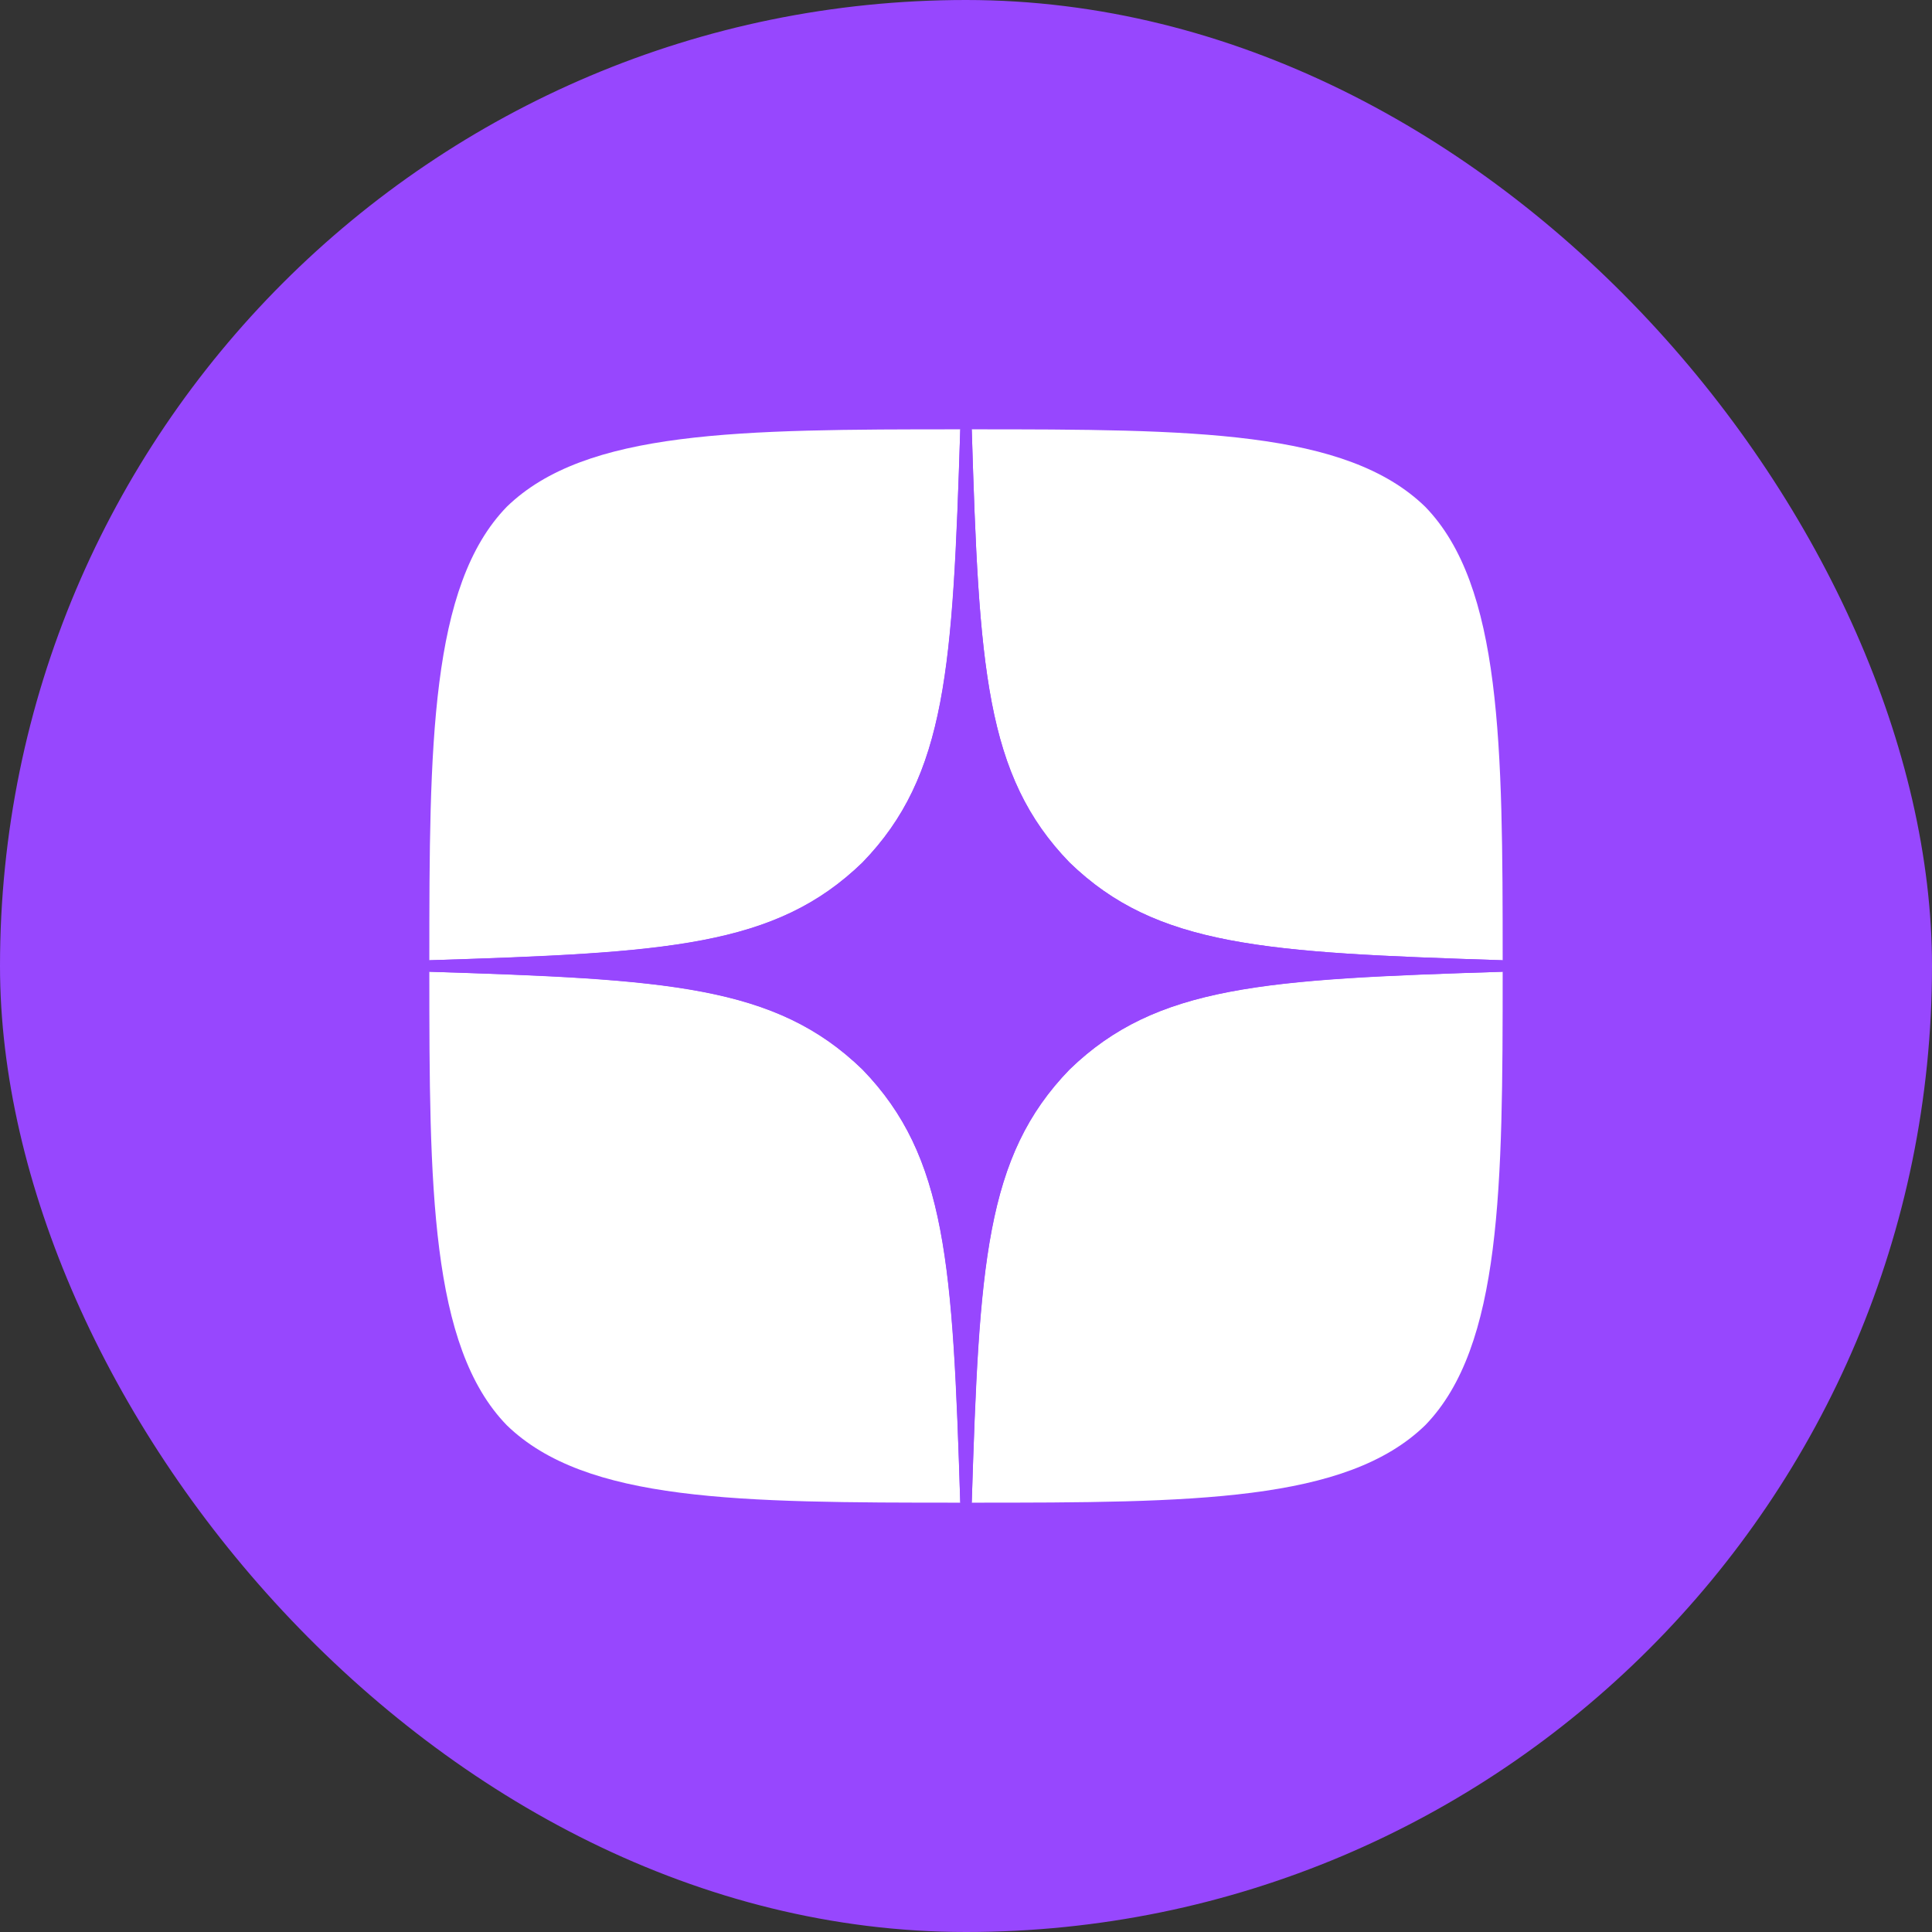 <?xml version="1.0" encoding="UTF-8"?> <svg xmlns="http://www.w3.org/2000/svg" width="36" height="36" viewBox="0 0 36 36" fill="none"><rect x="0" y="0" width="36" height="36" fill="#333333" stroke="none"/><rect width="36" height="36" rx="18" fill="#9747FE"></rect><g clip-path="url(#clip0_1154_10176)"><path d="M19.929 19.929C18.357 21.55 18.243 23.571 18.107 28C22.236 28 25.086 27.986 26.557 26.557C27.986 25.086 28 22.1 28 18.107C23.571 18.25 21.55 18.357 19.929 19.929ZM8 18.107C8 22.1 8.014 25.086 9.443 26.557C10.914 27.986 13.764 28 17.893 28C17.75 23.571 17.643 21.55 16.071 19.929C14.45 18.357 12.429 18.243 8 18.107ZM17.893 8C13.771 8 10.914 8.014 9.443 9.443C8.014 10.914 8 13.9 8 17.893C12.429 17.75 14.45 17.643 16.071 16.071C17.643 14.45 17.757 12.429 17.893 8ZM19.929 16.071C18.357 14.45 18.243 12.429 18.107 8C22.236 8 25.086 8.014 26.557 9.443C27.986 10.914 28 13.9 28 17.893C23.571 17.75 21.55 17.643 19.929 16.071Z" fill="white"></path><path d="M28 18.107V17.893C23.571 17.75 21.55 17.643 19.929 16.071C18.357 14.45 18.243 12.429 18.107 8H17.893C17.75 12.429 17.643 14.45 16.071 16.071C14.45 17.643 12.429 17.757 8 17.893V18.107C12.429 18.25 14.45 18.357 16.071 19.929C17.643 21.55 17.757 23.571 17.893 28H18.107C18.25 23.571 18.357 21.55 19.929 19.929C21.55 18.357 23.571 18.243 28 18.107Z" fill="#9747FE"></path></g><defs><clipPath id="clip0_1154_10176"><rect width="20" height="20" fill="white" transform="translate(8 8)"></rect></clipPath></defs></svg> 